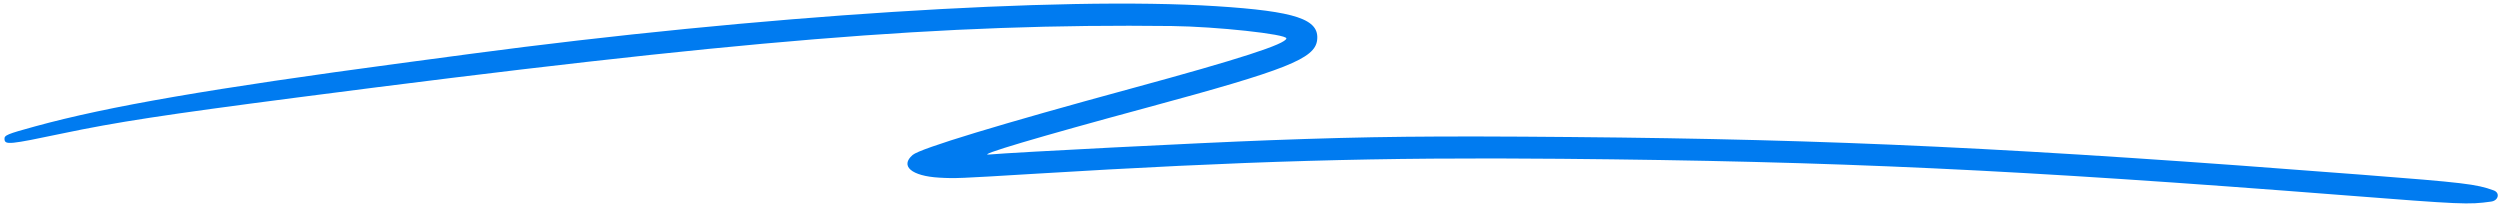 <svg xmlns="http://www.w3.org/2000/svg" width="356" height="29" viewBox="0 0 356 29" fill="none"><path d="M173.178 0.881C151.013 -0.54 107.837 2.224 66.902 7.684L57.239 8.975C30.076 12.609 15.403 15.142 5.011 17.993C0.956 19.106 0.601 19.254 0.64 19.823C0.7 20.654 1.346 20.59 8.816 19.019C16.546 17.393 23.428 16.338 42.255 13.892C105.179 5.717 134.408 3.327 166.848 3.706C173.205 3.78 183.25 4.866 183.182 5.472C183.09 6.281 176.473 8.42 161.241 12.562C142.503 17.658 131.053 21.135 129.97 22.059C128.119 23.637 129.798 25.073 133.755 25.297C136.016 25.425 136.535 25.404 147.041 24.763C177.204 22.926 196.412 22.377 222.332 22.613C261.805 22.973 286.85 24.139 333.77 27.801C350.63 29.117 351.505 29.155 354.694 28.712L354.75 28.704C355.773 28.565 356.054 27.456 355.09 27.107C352.61 26.211 350.921 26.01 336.304 24.877C287.304 21.076 261.434 19.843 223.783 19.513C203.983 19.339 195.14 19.434 180.647 19.974C170.738 20.343 144.545 21.68 140.859 22.003C138.849 22.18 147.789 19.524 163.442 15.293C183.243 9.941 187.243 8.352 187.559 5.714C187.914 2.74 184.552 1.61 173.178 0.881Z" fill="#007BF0"></path></svg>